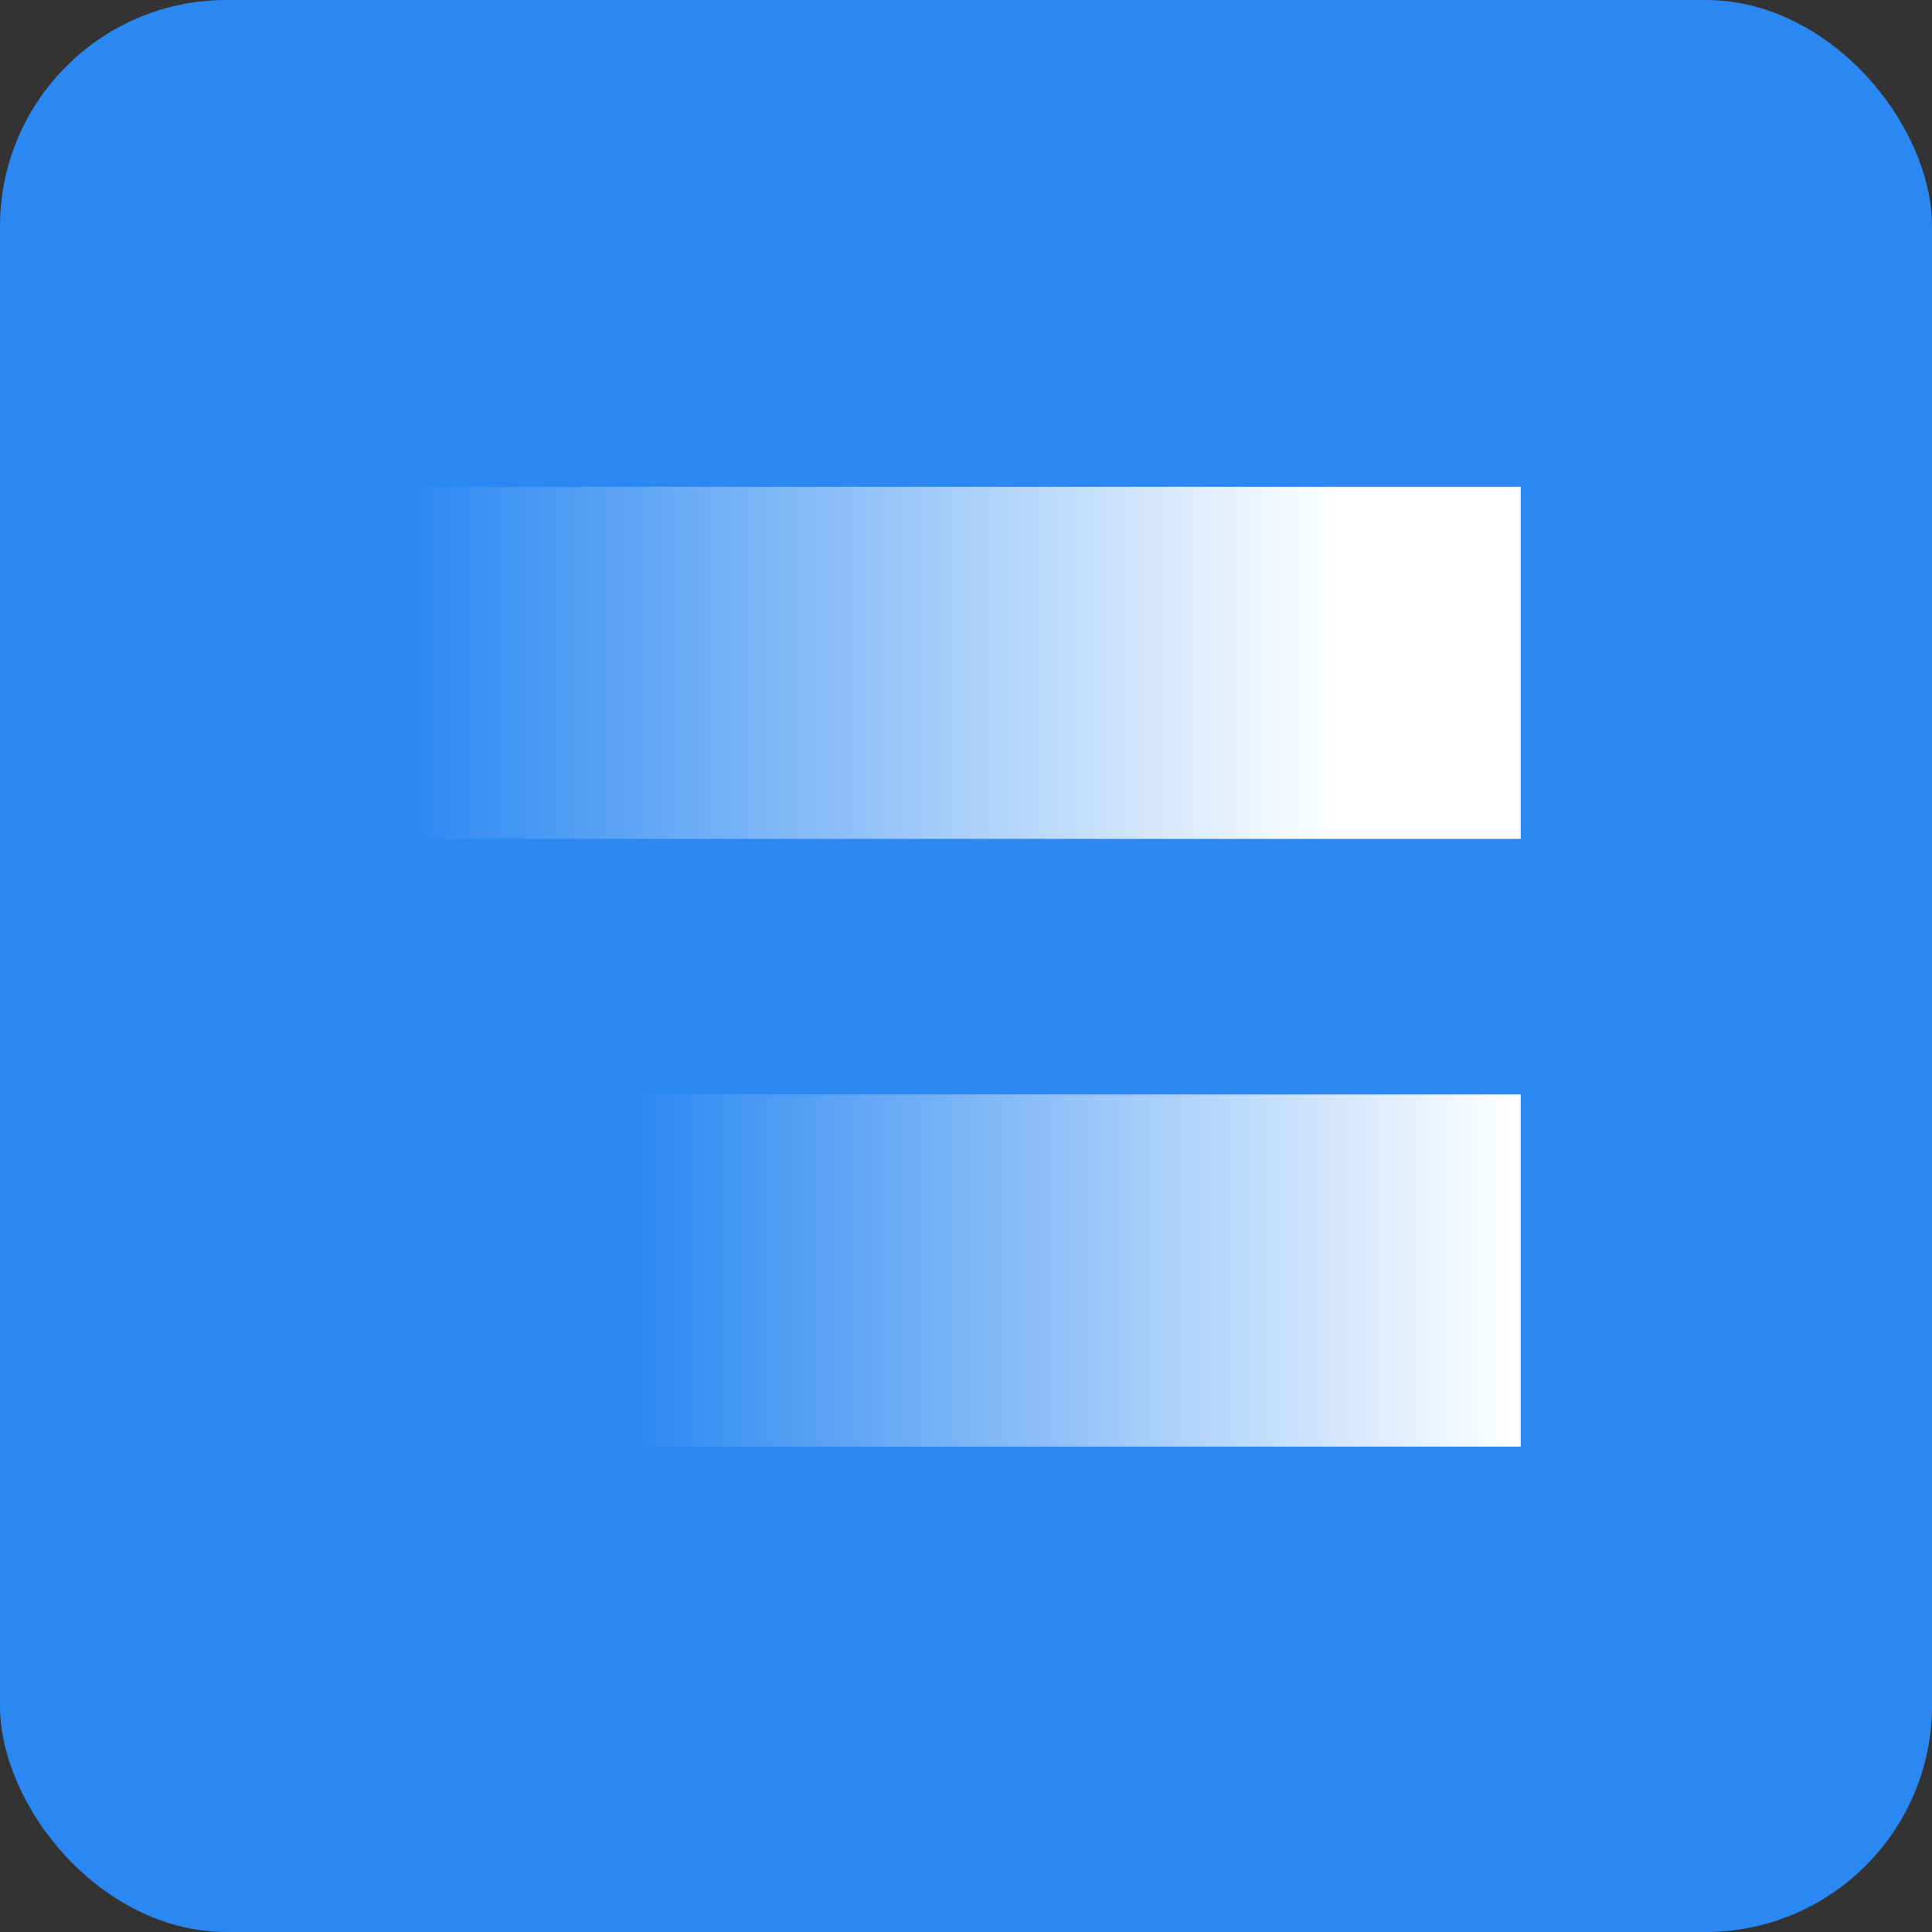 <?xml version="1.0"?>
<svg xmlns="http://www.w3.org/2000/svg" width="512" height="512" viewBox="0 0 512 512" fill="none">
<rect x="0" y="0" width="512" height="512" fill="#333333" stroke="none"/>
<g clip-path="url(#clip0_882_17)">
<rect width="512" height="512" rx="60" fill="#2B88F2"/>
<path d="M403 290.047H111.001V383.365H403V290.047Z" fill="url(#paint0_linear_882_17)"/>
<path d="M403 129H111.002V222.318H403V129Z" fill="url(#paint1_linear_882_17)"/>
</g>
<defs>
<linearGradient id="paint0_linear_882_17" x1="108.172" y1="336.703" x2="402.1" y2="336.703" gradientUnits="userSpaceOnUse">
<stop offset="0.2" stop-color="white" stop-opacity="0"/>
<stop offset="1" stop-color="white"/>
</linearGradient>
<linearGradient id="paint1_linear_882_17" x1="108.172" y1="175.657" x2="402.101" y2="175.657" gradientUnits="userSpaceOnUse">
<stop stop-color="white" stop-opacity="0"/>
<stop offset="0.84" stop-color="white"/>
</linearGradient>
<clipPath id="clip0_882_17">
<rect width="512" height="512" fill="white"/>
</clipPath>
</defs>
</svg>

